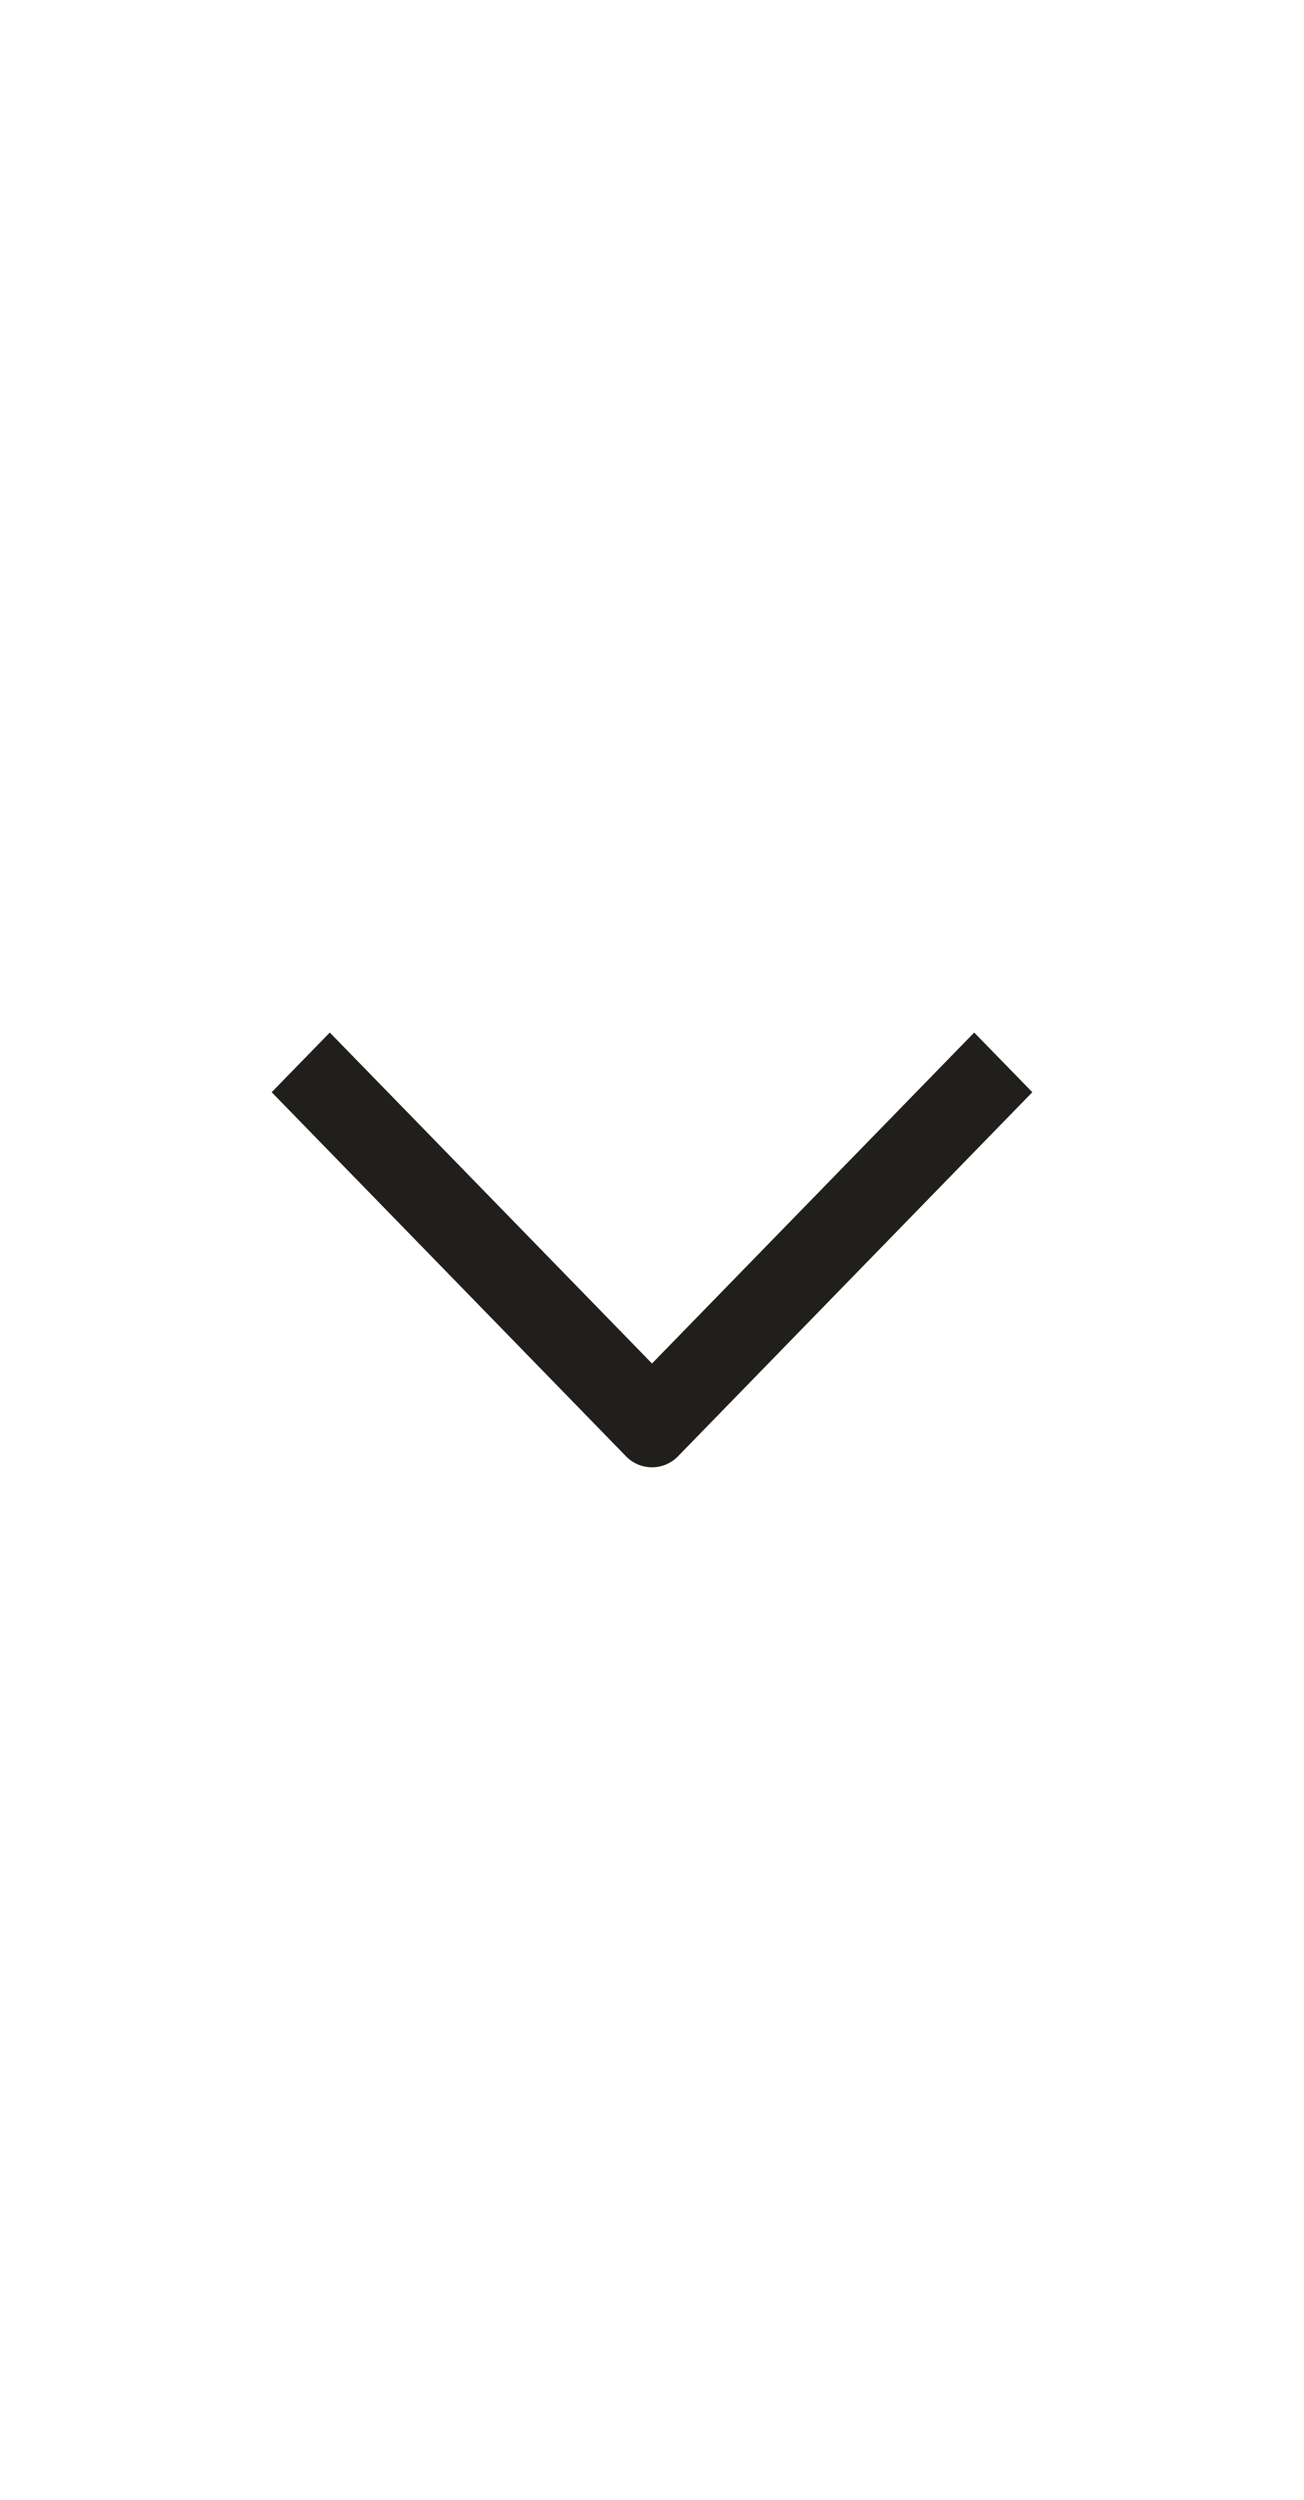 <svg width="24" height="46" viewBox="0 0 24 46" fill="none" xmlns="http://www.w3.org/2000/svg"><path fill-rule="evenodd" clip-rule="evenodd" d="M11.514 26.79L5 20.098 6.07 19 12 25.09 17.93 19 19 20.098l-6.514 6.692a.667.667 0 01-.972 0z" fill="#201F1C"/></svg>